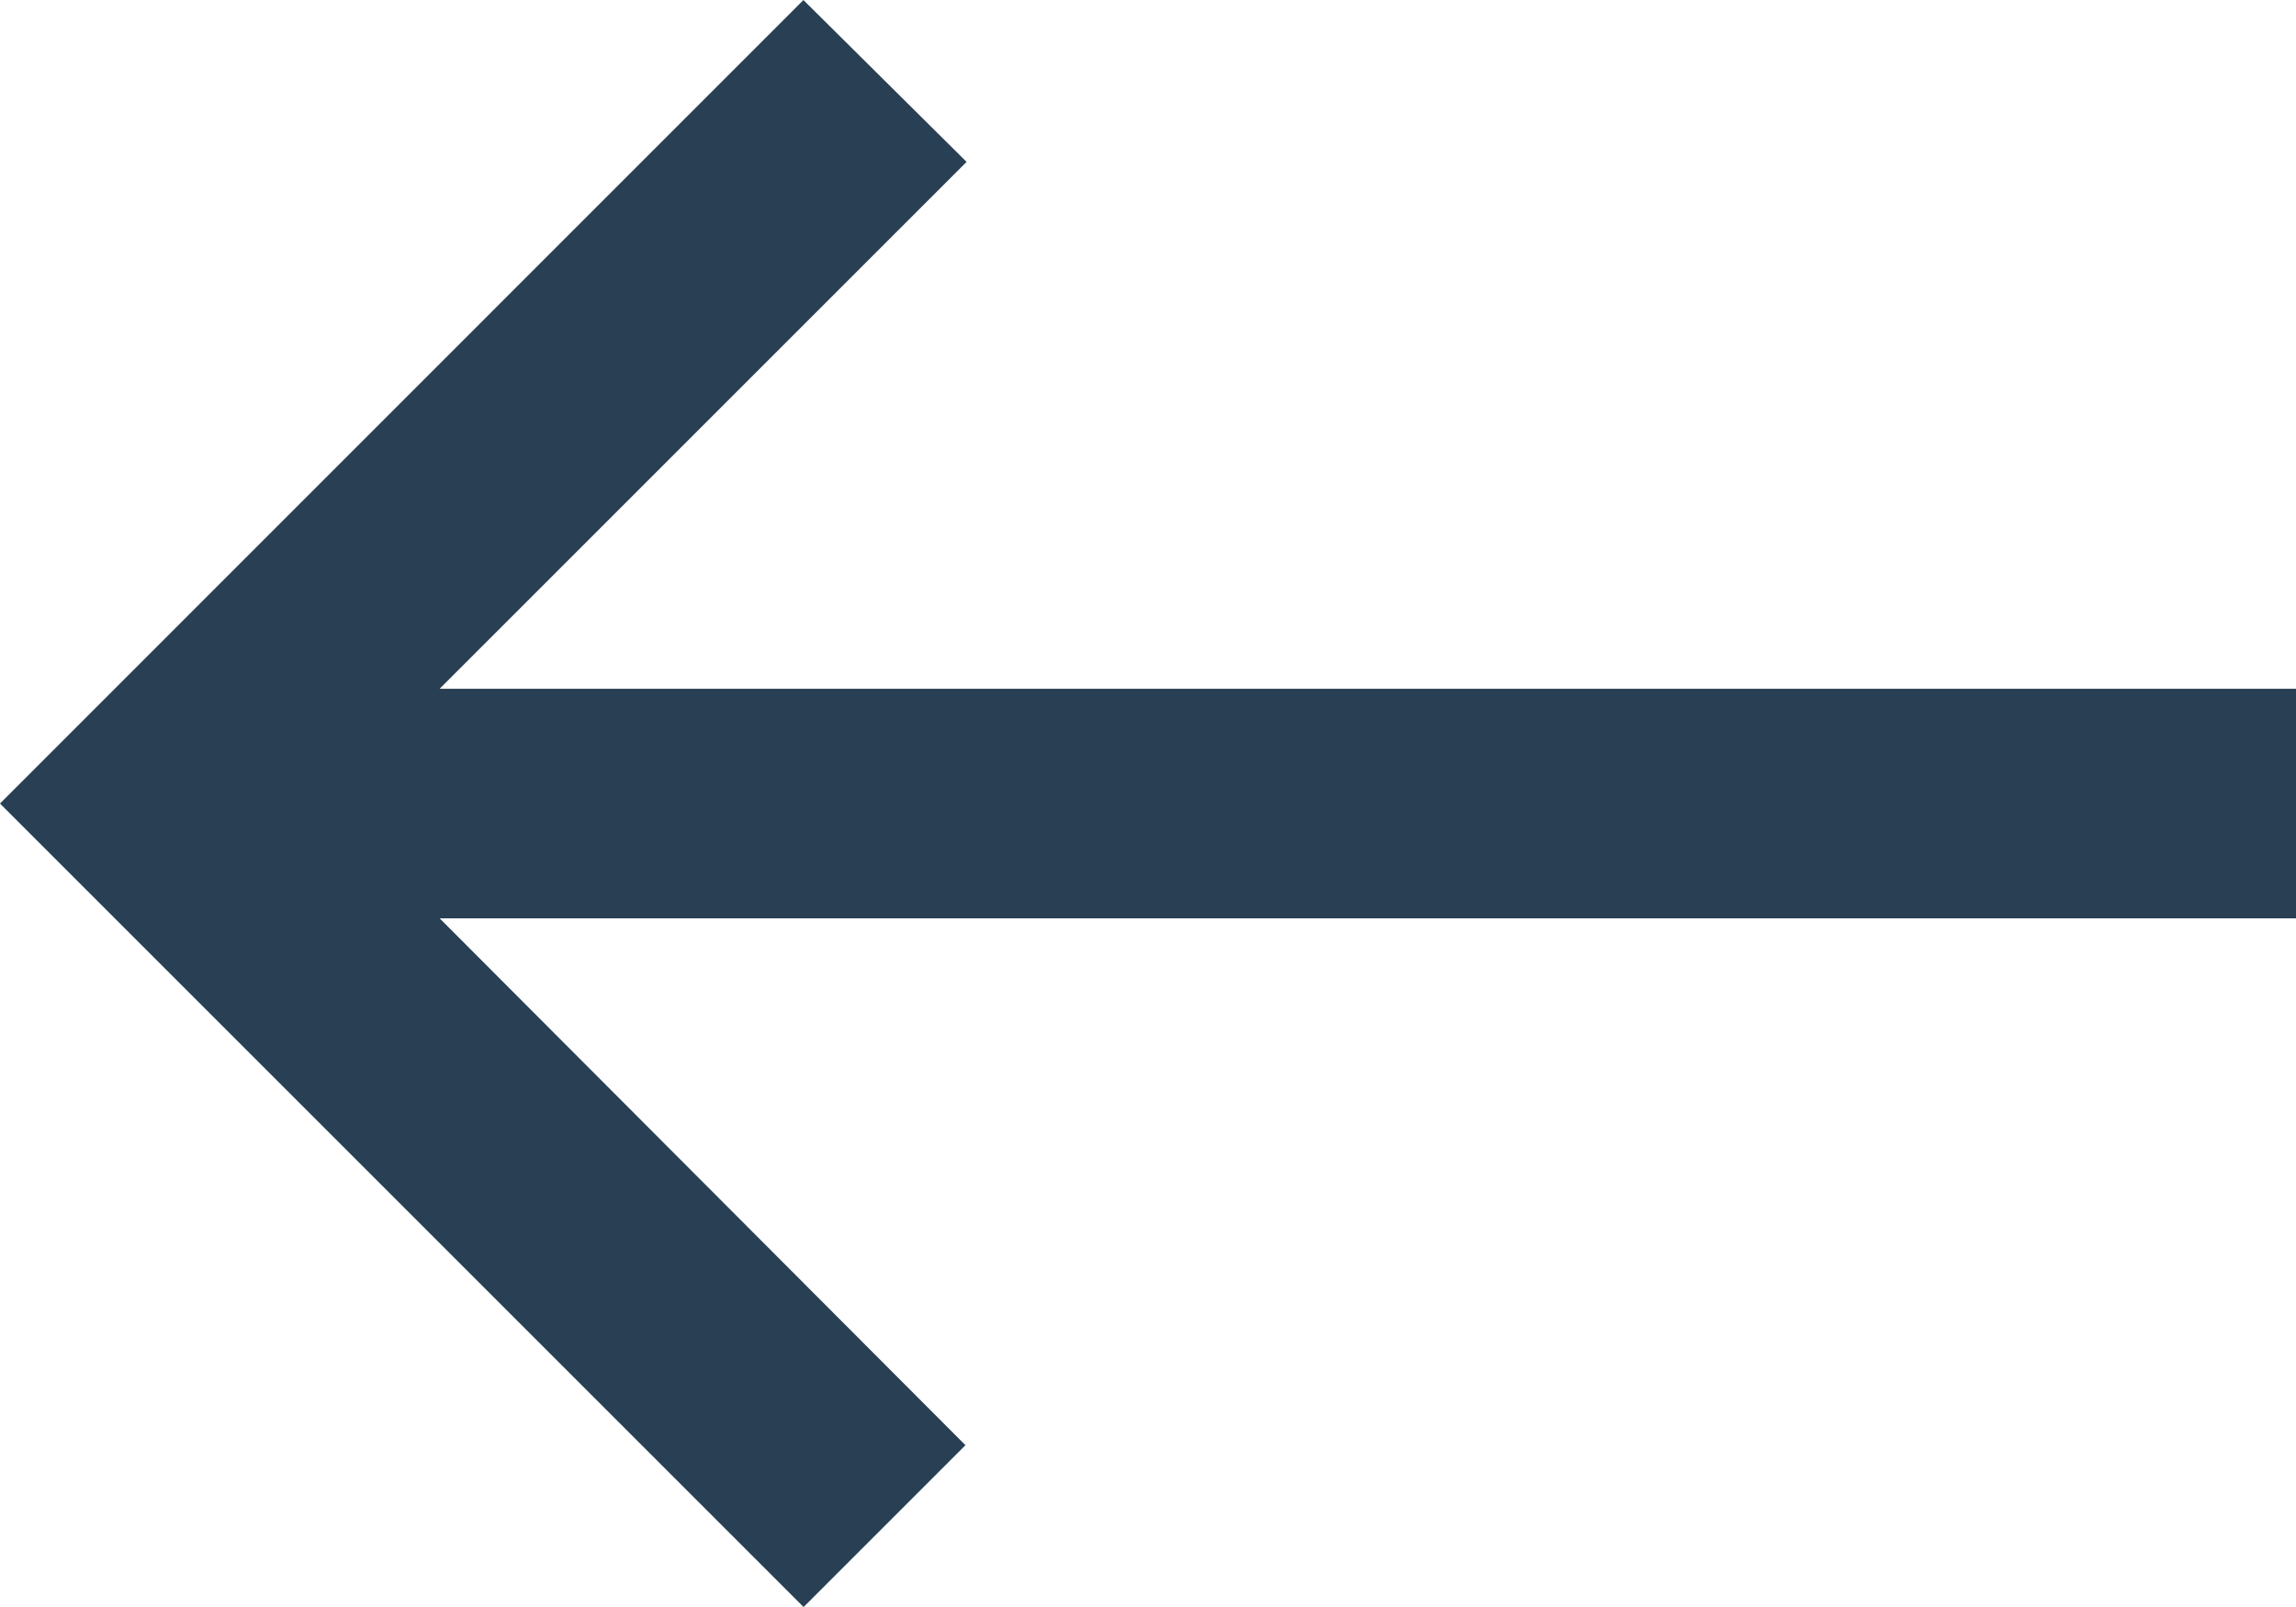 <svg xmlns="http://www.w3.org/2000/svg" width="42.218" height="29.553" viewBox="0 0 42.218 29.553">
  <path id="Tracciato_2667" data-name="Tracciato 2667" d="M29.442,5,26.466,7.976l9.668,9.689H2v4.222H36.134l-9.689,9.689,3,2.976L44.218,19.776Z" transform="translate(44.218 34.553) rotate(180)" fill="#293f54"/>
</svg>
